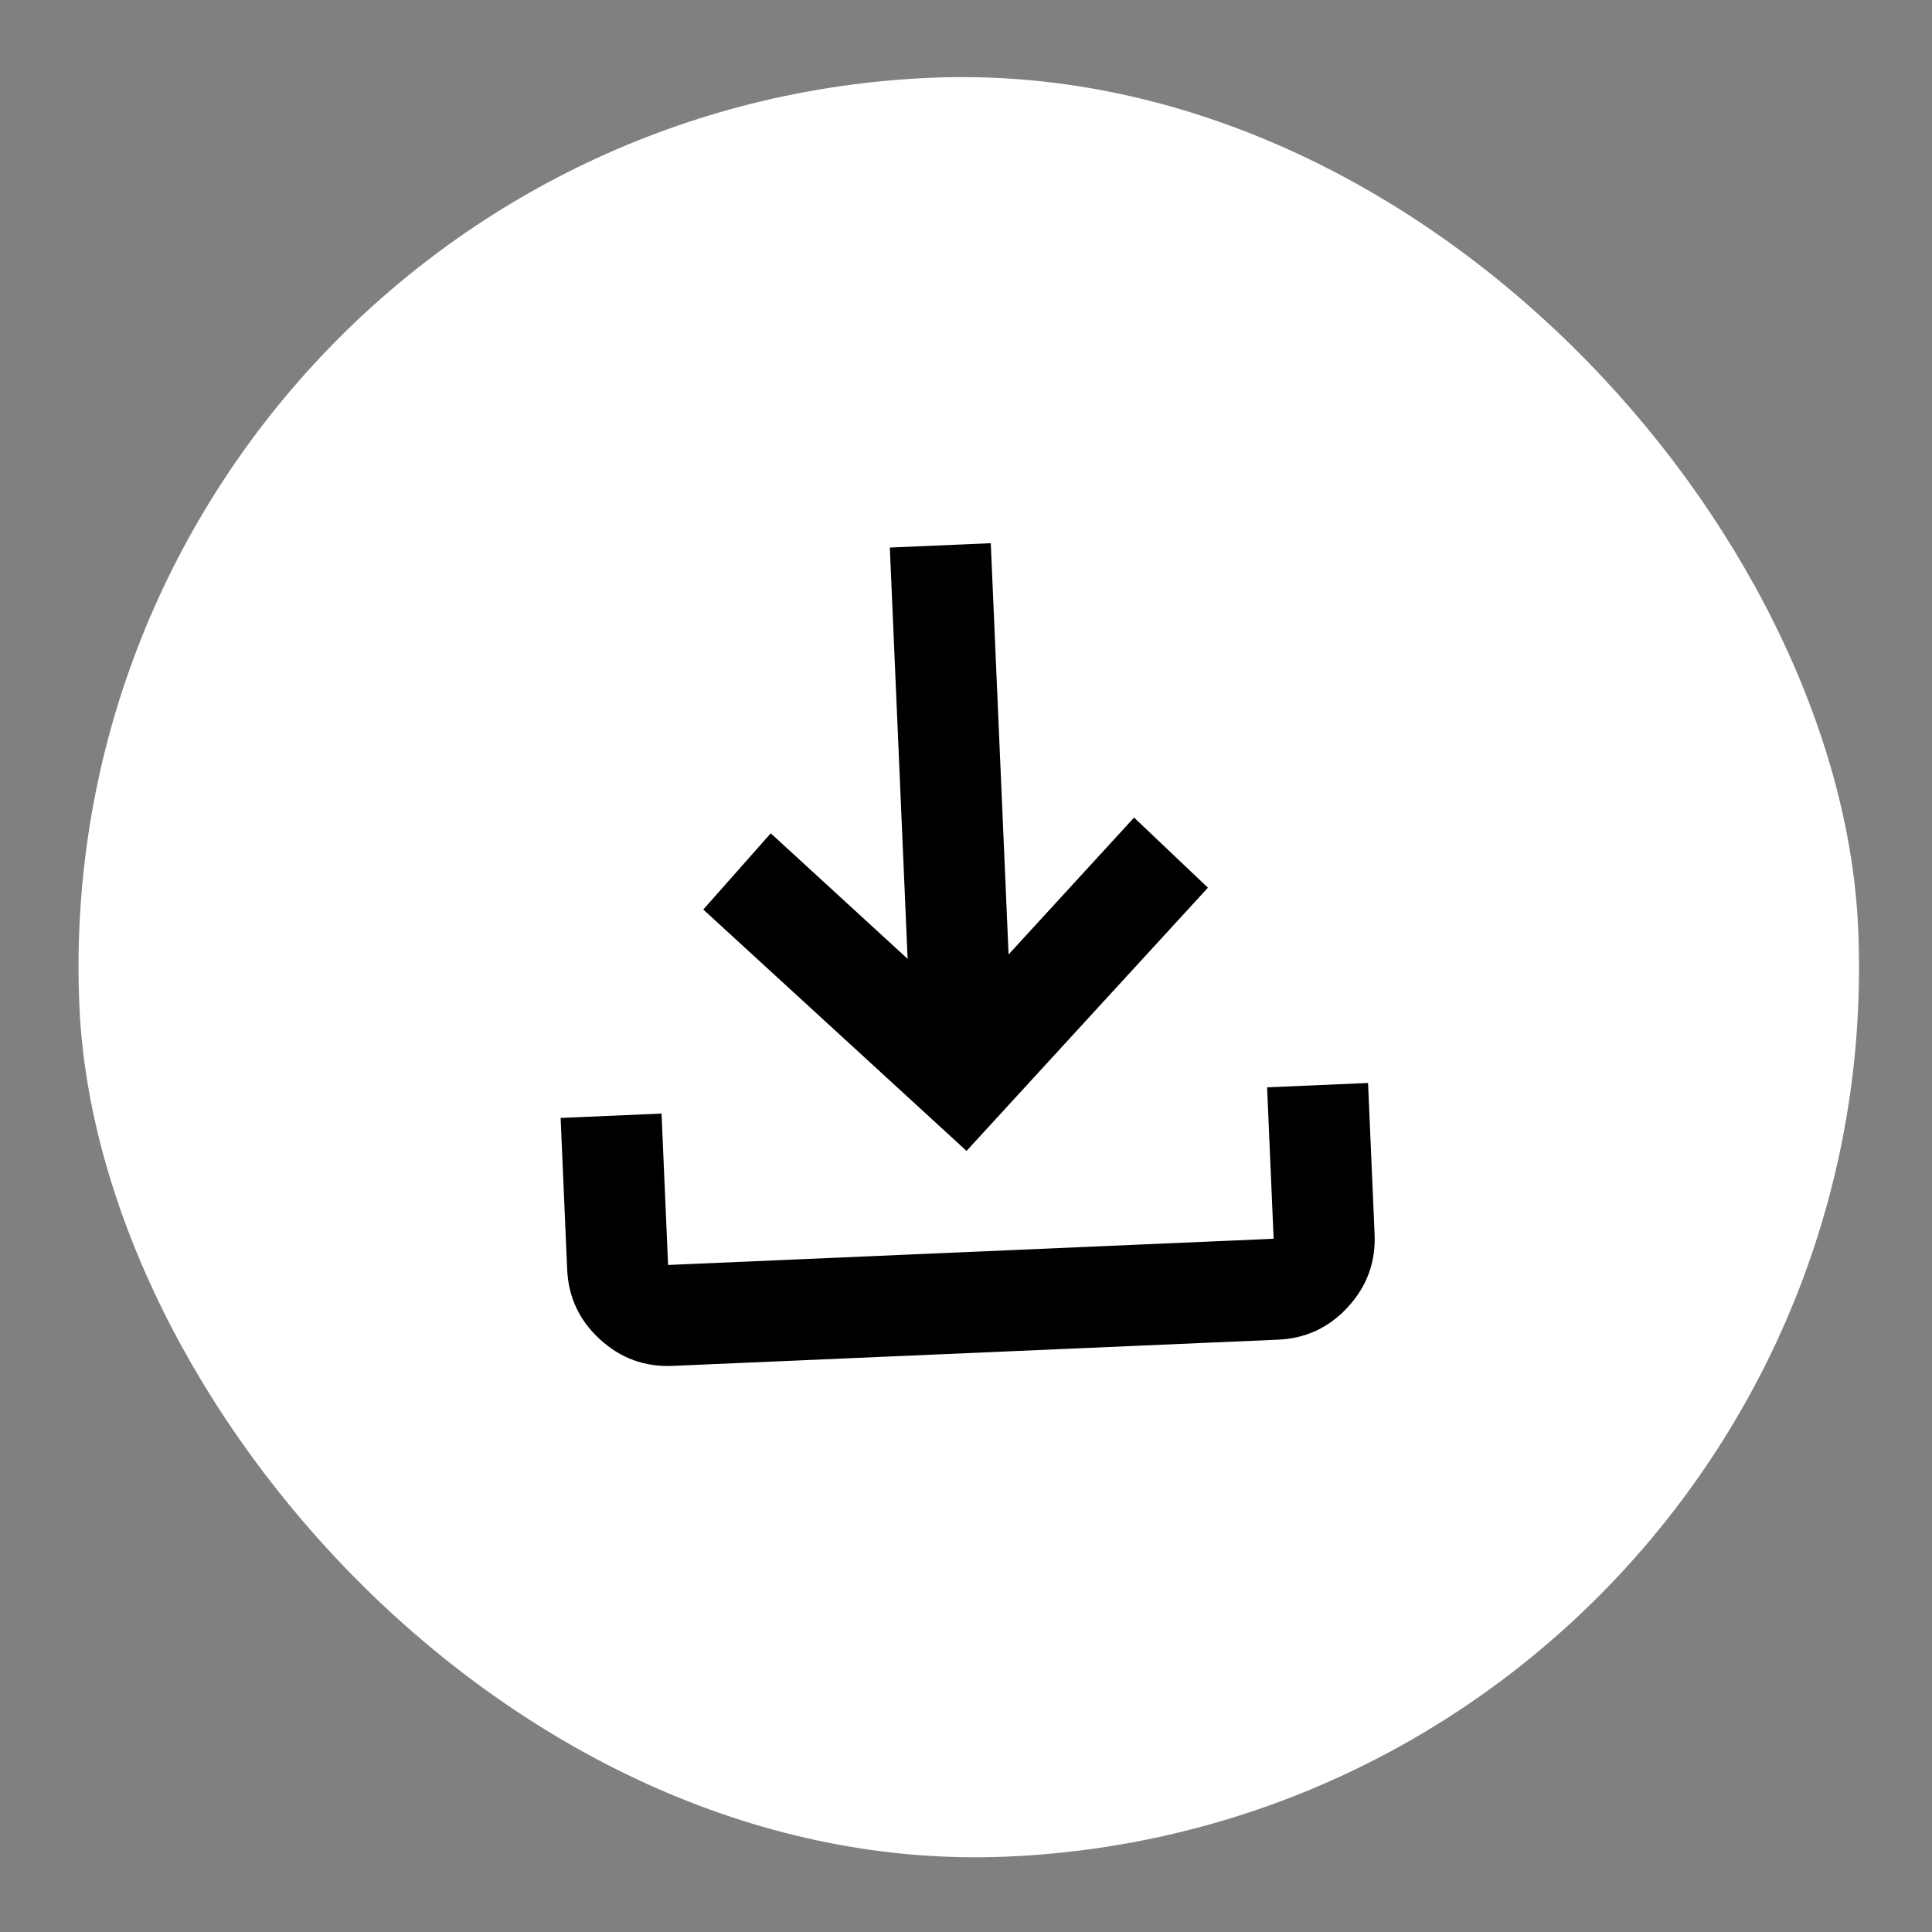 <?xml version="1.0" encoding="UTF-8"?> <svg xmlns="http://www.w3.org/2000/svg" width="51" height="51" viewBox="0 0 51 51" fill="none"><rect x="0" y="0" width="51" height="51" fill="#808080" stroke="none"/> <rect x="1.079" y="3.07" width="47" height="47" rx="23.5" transform="rotate(-2.479 1.079 3.07)" fill="white"></rect> <path d="M25.514 30.381L18.565 24.009L20.346 21.997L23.959 25.311L23.489 14.454L26.154 14.339L26.624 25.195L29.937 21.582L31.886 23.433L25.514 30.381ZM17.752 36.056C17.019 36.087 16.38 35.854 15.836 35.354C15.291 34.855 15.003 34.239 14.972 33.507L14.799 29.511L17.463 29.395L17.636 33.392L33.621 32.7L33.448 28.703L36.113 28.588L36.286 32.584C36.317 33.317 36.083 33.956 35.584 34.5C35.084 35.045 34.468 35.333 33.737 35.364L17.752 36.056Z" fill="black"></path> </svg> 